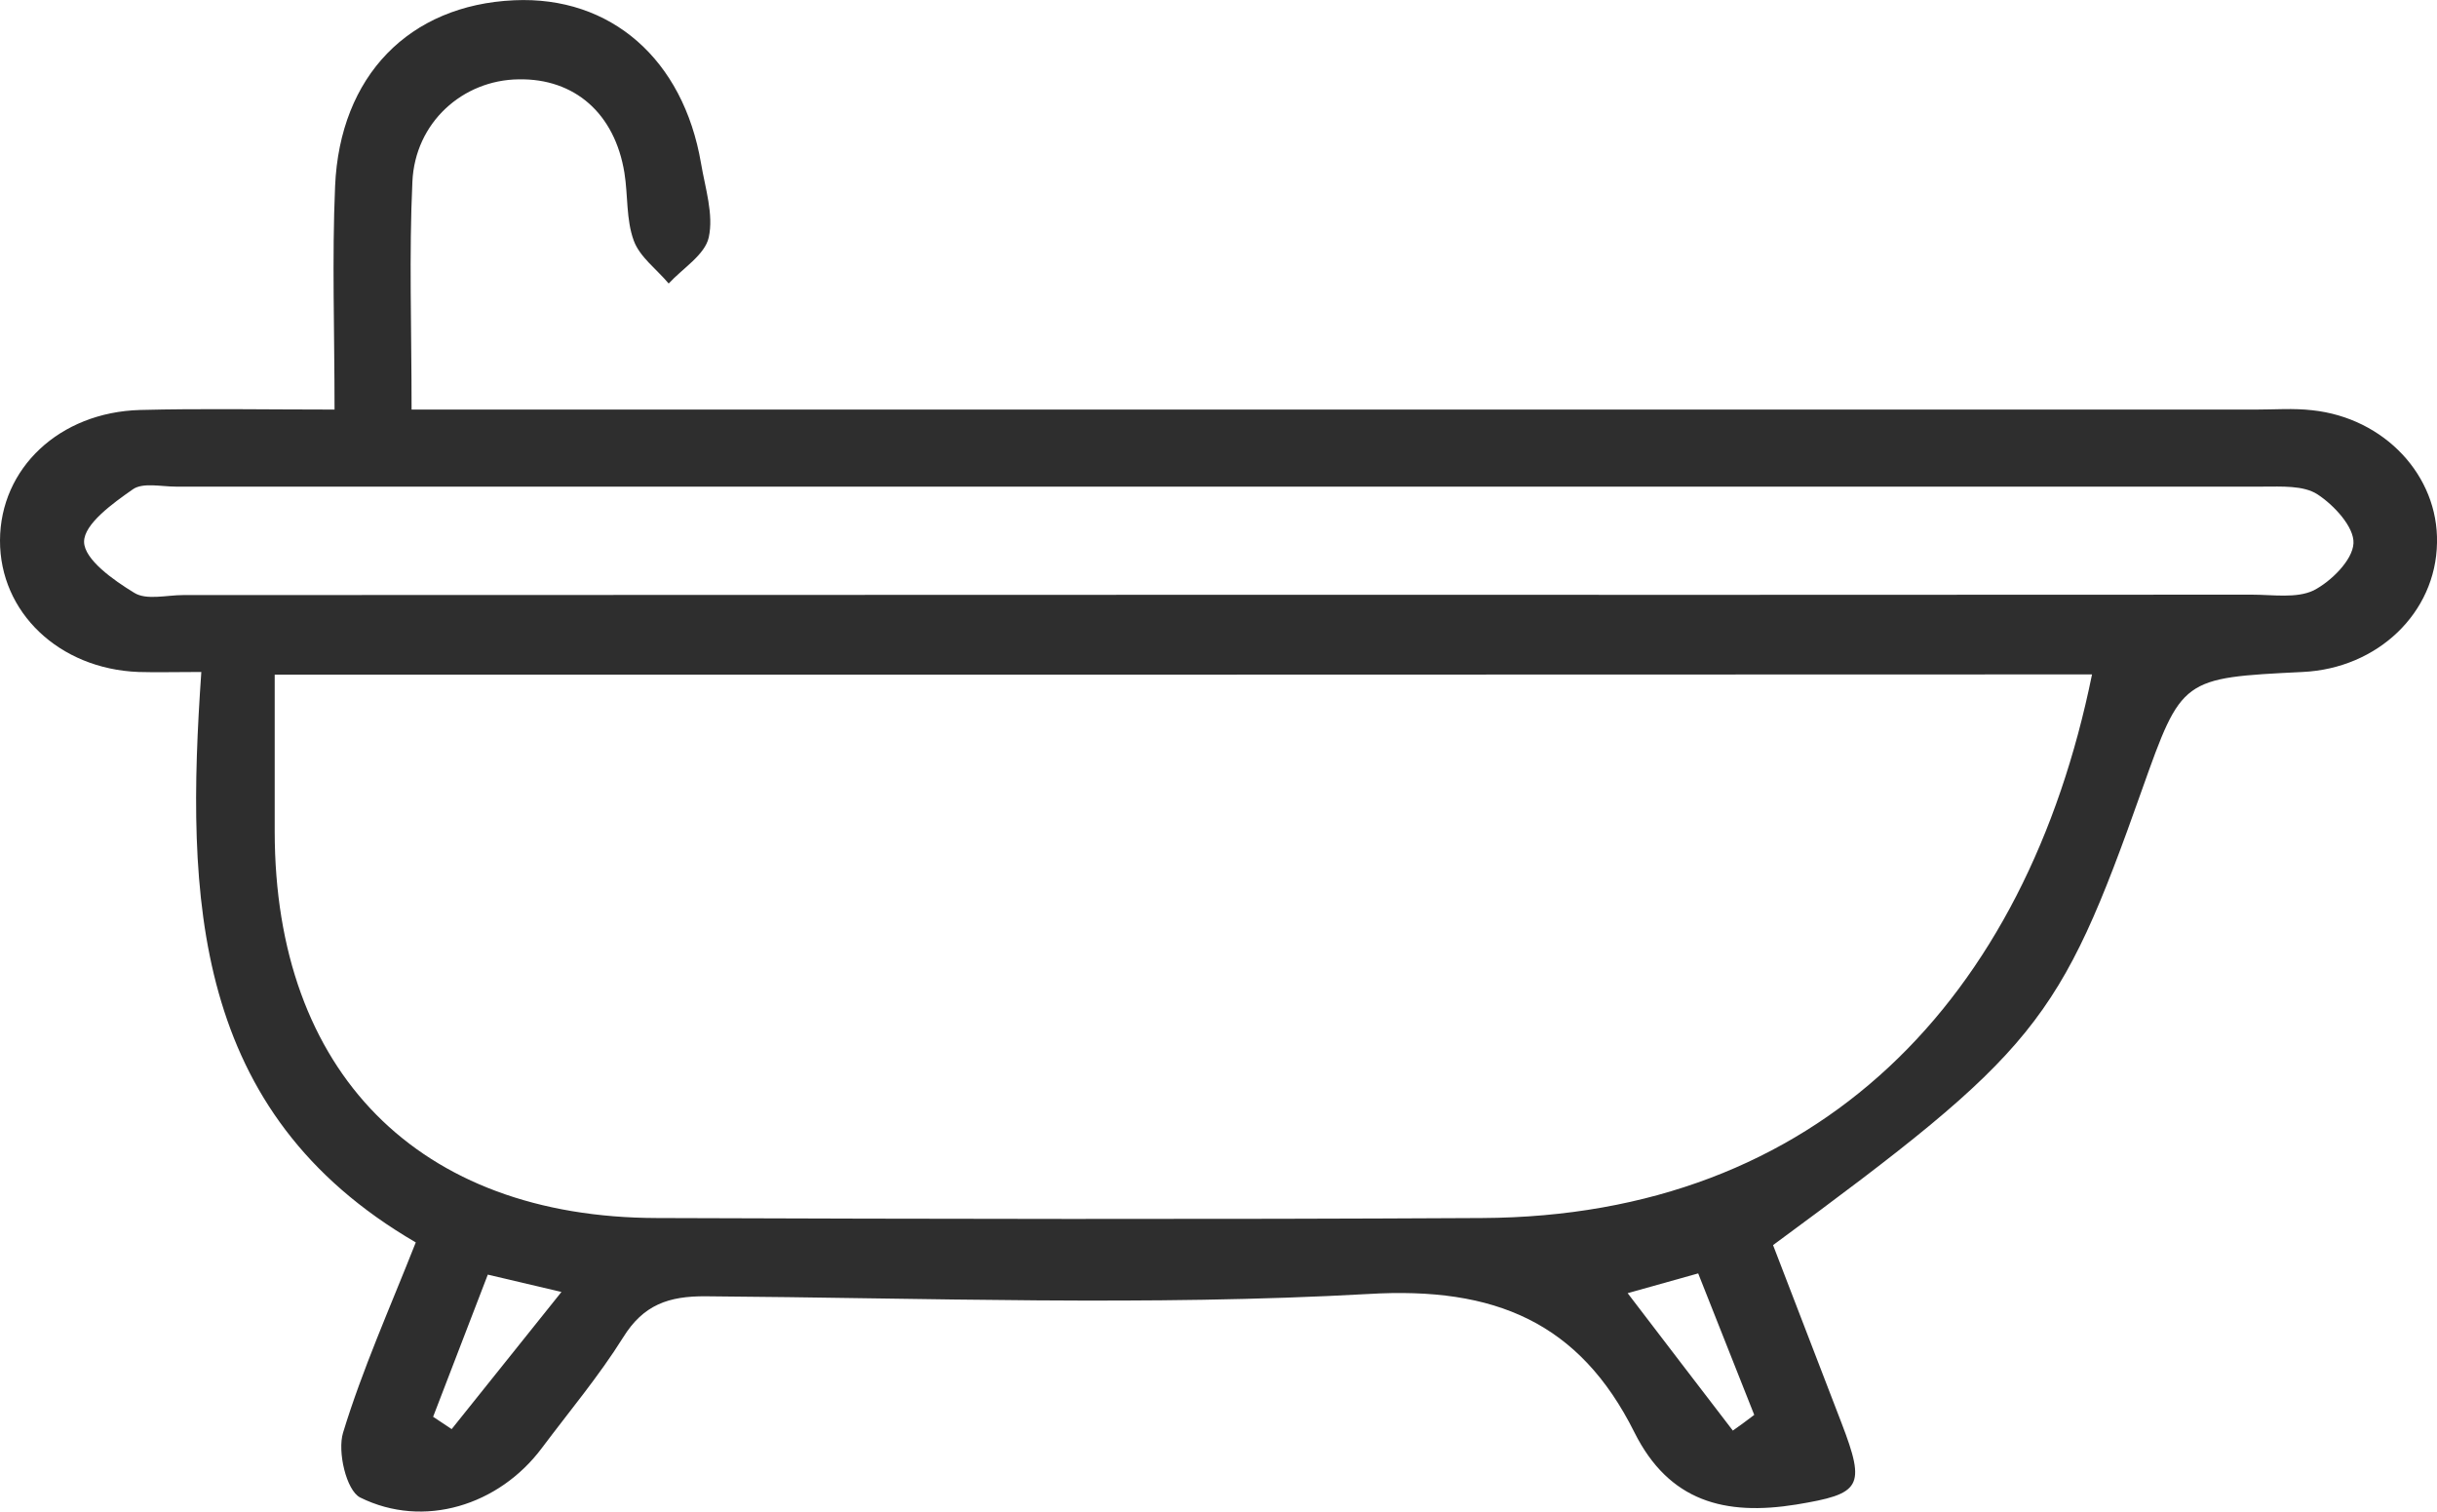 <?xml version="1.0" encoding="utf-8"?>
<!-- Generator: Adobe Illustrator 16.0.0, SVG Export Plug-In . SVG Version: 6.00 Build 0)  -->
<!DOCTYPE svg PUBLIC "-//W3C//DTD SVG 1.1//EN" "http://www.w3.org/Graphics/SVG/1.1/DTD/svg11.dtd">
<svg version="1.1" id="Layer_1" xmlns="http://www.w3.org/2000/svg" xmlns:xlink="http://www.w3.org/1999/xlink" x="0px" y="0px"
	 width="18px" height="11.164px" viewBox="0 0 18 11.164" enable-background="new 0 0 18 11.164" xml:space="preserve">
<g>
	<path fill="#2E2E2E" d="M3.071,9.176c-1.653-0.961-1.7-2.545-1.584-4.213c-0.196,0-0.331,0.004-0.465,0
		C0.436,4.94-0.002,4.522,0,3.991c0.002-0.532,0.438-0.946,1.034-0.963C1.492,3.016,1.95,3.025,2.471,3.025
		c0-0.58-0.019-1.115,0.004-1.649C2.51,0.558,3.024,0.037,3.797,0.002c0.714-0.033,1.25,0.435,1.381,1.205
		C5.209,1.39,5.272,1.584,5.235,1.753C5.207,1.882,5.043,1.981,4.939,2.094C4.85,1.988,4.725,1.898,4.681,1.777
		C4.624,1.622,4.639,1.443,4.612,1.276C4.541,0.839,4.245,0.578,3.83,0.586C3.418,0.591,3.065,0.905,3.046,1.343
		C3.021,1.88,3.04,2.419,3.04,3.025c0.191,0,0.369,0,0.546,0c4.358,0,8.717,0,13.077,0c0.137,0,0.278-0.011,0.416,0.005
		C17.612,3.087,18.011,3.513,18,4.009c-0.008,0.517-0.438,0.928-0.992,0.954c-0.893,0.044-0.893,0.044-1.186,0.867
		c-0.611,1.727-0.779,1.933-2.726,3.366c0.166,0.431,0.336,0.871,0.505,1.312c0.184,0.478,0.143,0.525-0.333,0.604
		c-0.526,0.085-0.94-0.021-1.196-0.533c-0.406-0.813-1.031-1.078-1.965-1.022C8.48,9.648,6.844,9.586,5.212,9.574
		c-0.274-0.002-0.46,0.063-0.609,0.303c-0.179,0.286-0.398,0.547-0.601,0.818C3.686,11.118,3.13,11.293,2.66,11.06
		c-0.102-0.052-0.169-0.339-0.126-0.479C2.677,10.113,2.878,9.665,3.071,9.176z M2.029,4.983c0,0.422,0,0.791,0,1.159
		c0.001,1.775,1.06,2.851,2.825,2.854c2.031,0.007,4.062,0.011,6.092,0c2.49-0.012,4.02-1.621,4.506-4.015
		C10.997,4.983,6.54,4.983,2.029,4.983z M8.971,4.393c2.554,0,5.107,0.001,7.662-0.001c0.154,0,0.328,0.029,0.455-0.031
		c0.129-0.066,0.289-0.224,0.295-0.348c0.007-0.119-0.143-0.282-0.266-0.362c-0.103-0.067-0.266-0.057-0.402-0.057
		C11.577,3.594,6.438,3.594,1.298,3.594c-0.108,0-0.243-0.032-0.317,0.02C0.834,3.717,0.62,3.87,0.621,4.002
		c0.001,0.13,0.217,0.283,0.37,0.376c0.09,0.057,0.24,0.017,0.363,0.017C3.893,4.394,6.432,4.393,8.971,4.393z M3.603,9.414
		c-0.137,0.356-0.271,0.704-0.404,1.05c0.045,0.029,0.091,0.061,0.137,0.091c0.261-0.327,0.522-0.652,0.811-1.013
		C3.926,9.49,3.78,9.456,3.603,9.414z M12.799,10.566c0.054-0.038,0.107-0.077,0.158-0.116c-0.138-0.348-0.275-0.695-0.414-1.045
		c-0.183,0.051-0.323,0.091-0.521,0.146C12.299,9.914,12.549,10.24,12.799,10.566z"/>
</g>
</svg>
